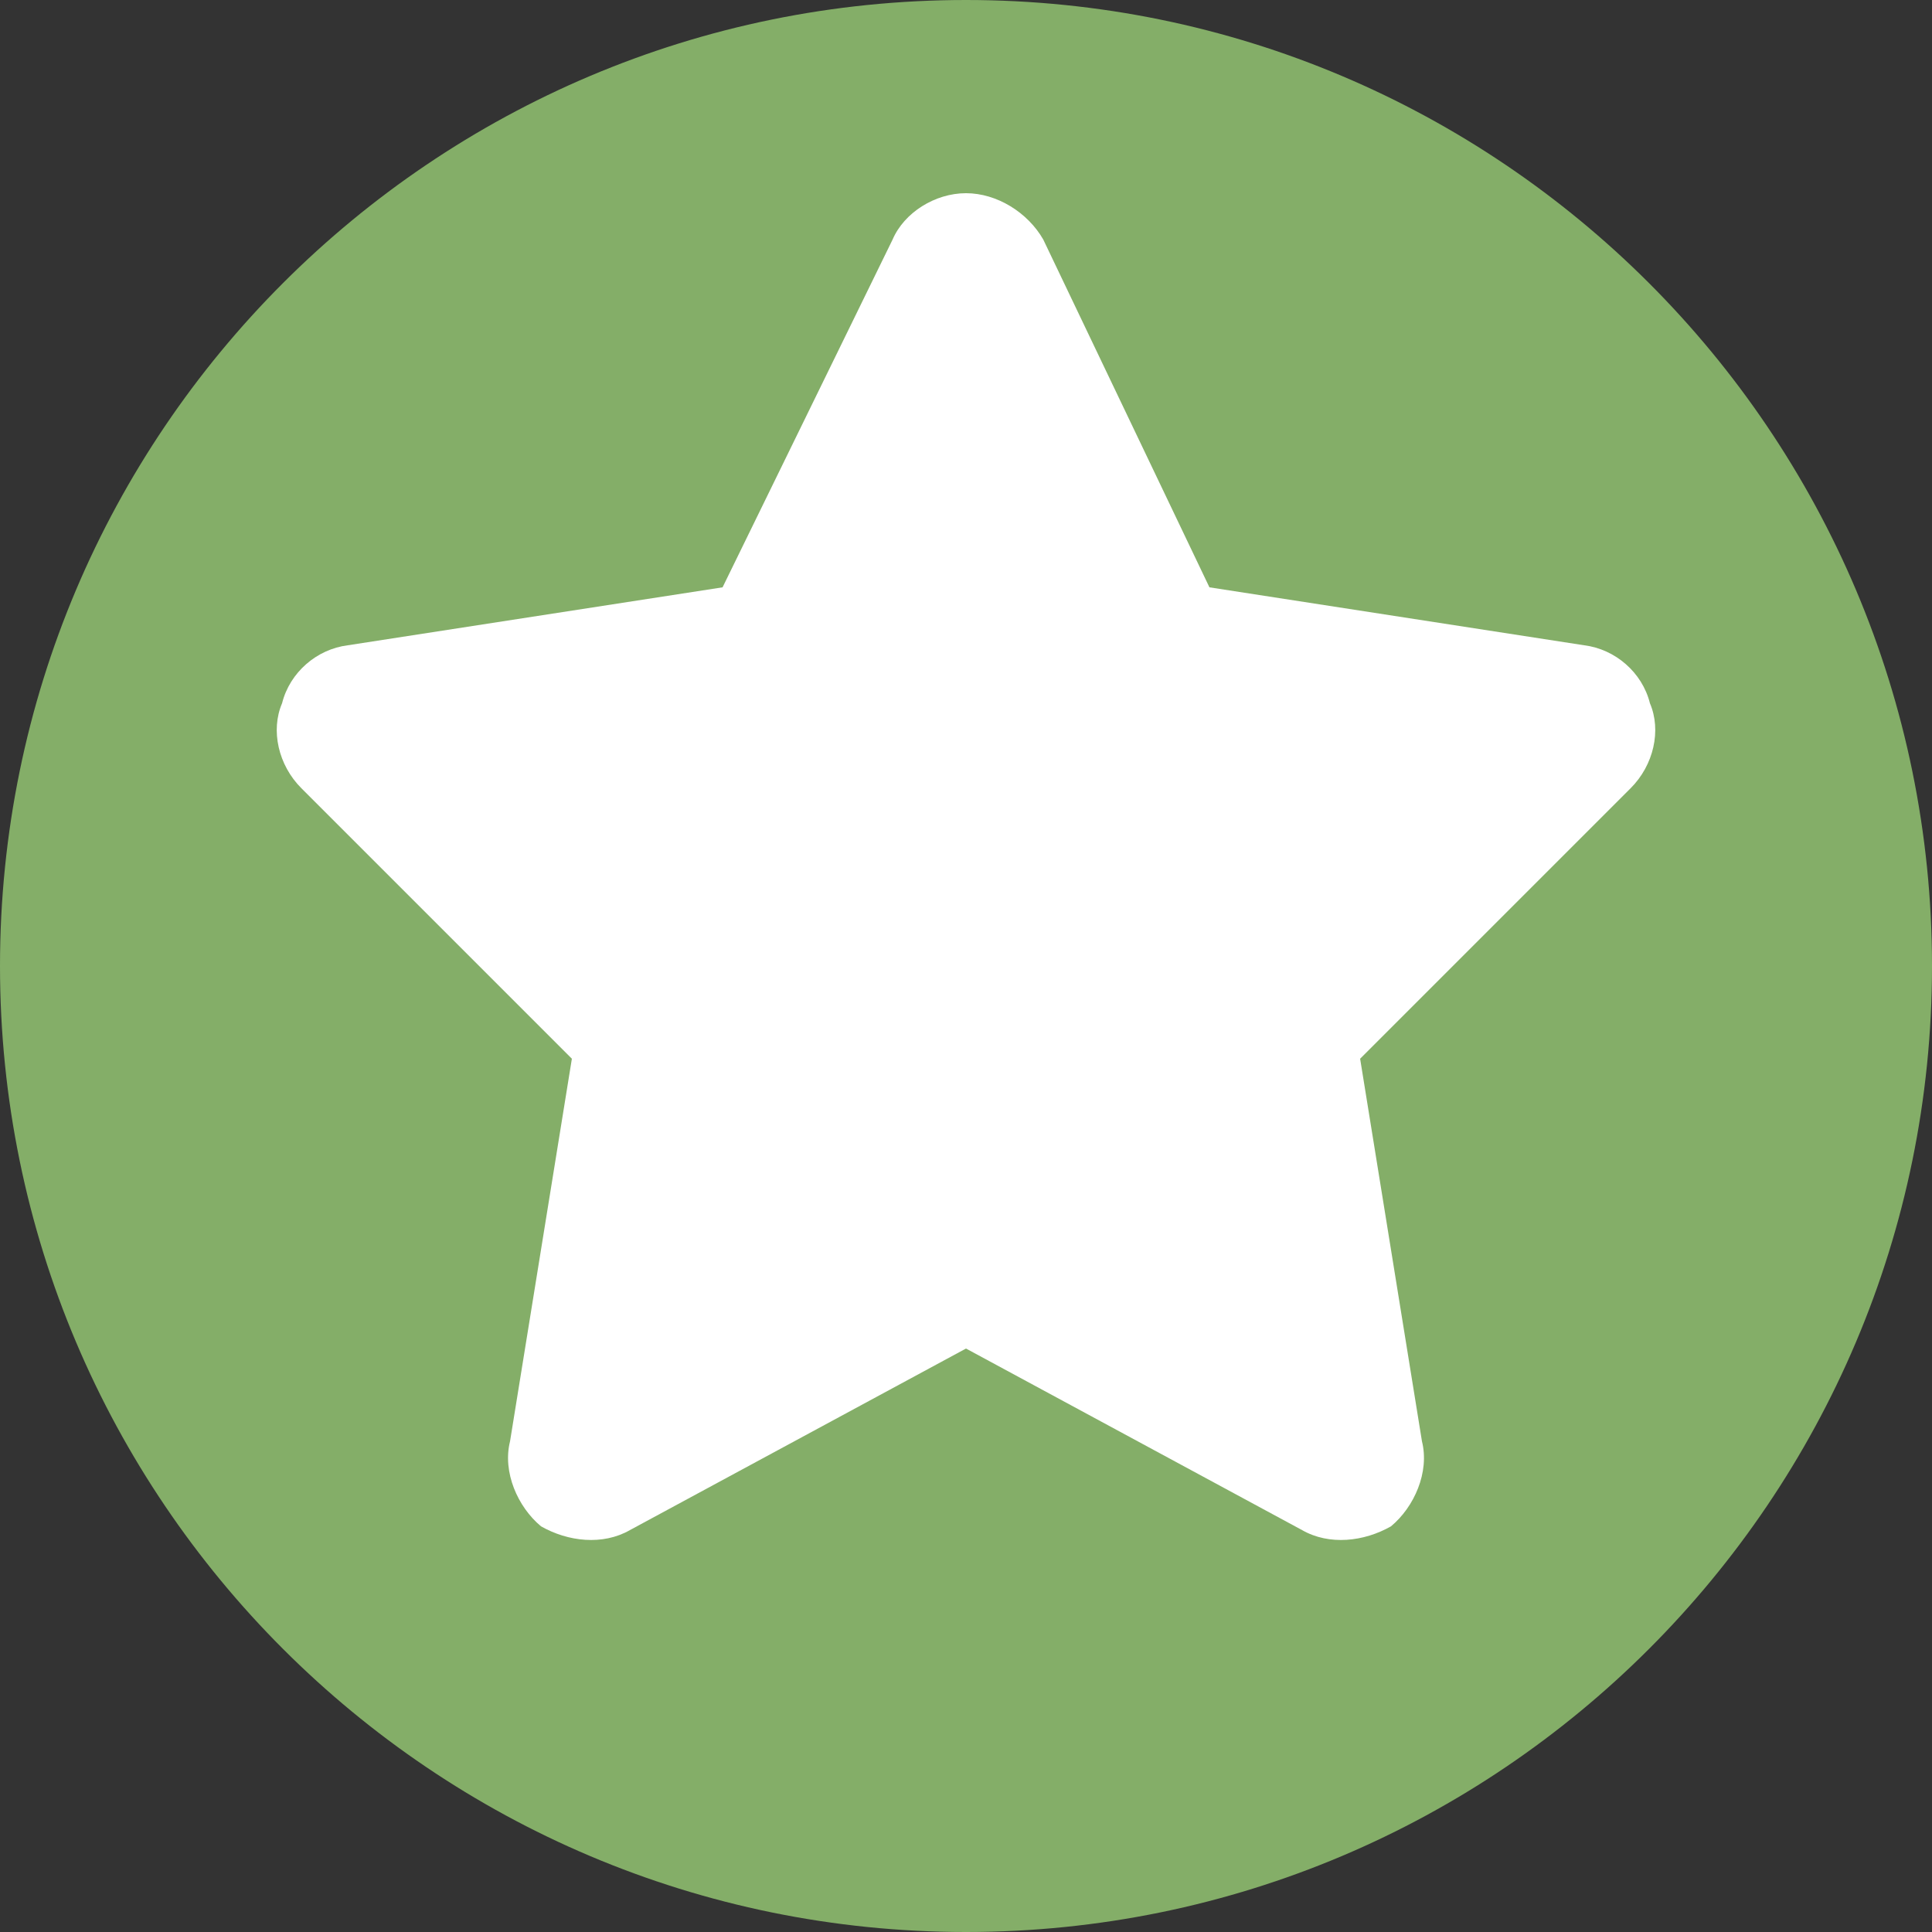 <svg version="1.2" xmlns="http://www.w3.org/2000/svg" viewBox="0 0 50 50" width="50" height="50">
	<rect x="0" y="0" width="50" height="50" fill="#333333" stroke="none"/>
	<title>Icon_50x50_PuresTarritosAzul_6-svg</title>
	<style>
		.s0 { fill: #84ae68 } 
		.s1 { fill: #ffffff } 
	</style>
	<path class="s0" d="m25 50c-13.8 0-25-11.2-25-25 0-13.8 11.2-25 25-25 13.8 0 25 11.2 25 25 0 13.8-11.2 25-25 25z"/>
	<path id="Shape 1" fill-rule="evenodd" class="s1" d="m36.8 37.3c0.2 0.8-0.2 1.7-0.8 2.2-0.7 0.4-1.6 0.5-2.3 0.1l-8.7-4.7-8.7 4.7c-0.7 0.4-1.6 0.3-2.3-0.1-0.6-0.5-1-1.4-0.8-2.2l1.6-9.9-7-7c-0.6-0.6-0.8-1.5-0.5-2.2 0.2-0.8 0.9-1.4 1.7-1.5l9.7-1.5 4.4-9c0.3-0.7 1.1-1.2 1.9-1.2 0.8 0 1.6 0.5 2 1.2l4.3 9 9.7 1.5c0.8 0.1 1.5 0.7 1.7 1.5 0.3 0.7 0.1 1.6-0.5 2.2l-7 7zm-11.9-6.7l1.8 1 5.8 3.1-1.1-6.7-0.4-1.9 1.4-1.4 4.8-4.8-6.5-0.9-2-0.3-0.9-1.8-2.9-6z"/>
	<path id="Shape 2" fill-rule="evenodd" class="s1" d="m24.1 6c0.8 0 1.5 0.4 1.8 1.1l4.1 8.3 9.1 1.3c0.8 0.1 1.4 0.6 1.6 1.3 0.3 0.7 0.1 1.5-0.5 2.1l-6.6 6.4 1.6 9.1c0.1 0.7-0.2 1.5-0.8 1.9-0.7 0.4-1.5 0.5-2.2 0.1l-8.1-4.2zm25.9 31.9q-0.1 0-0.2 0z"/>
</svg>